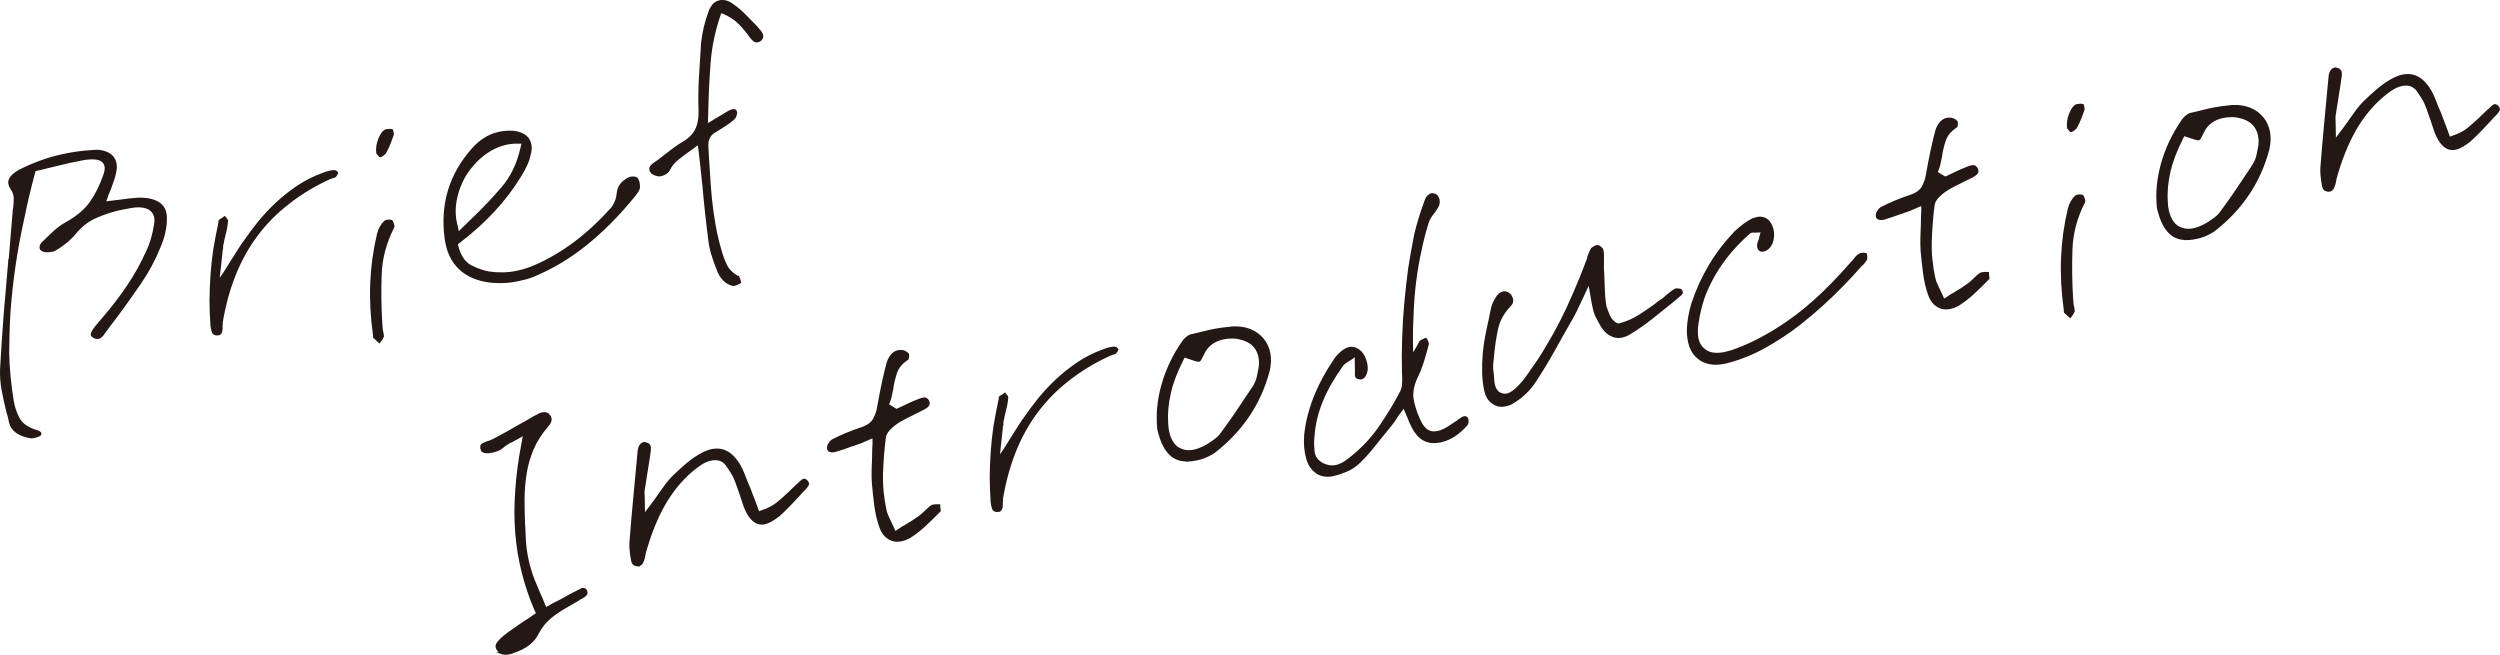 <?xml version="1.0" encoding="UTF-8"?>
<svg xmlns="http://www.w3.org/2000/svg" width="951.55" height="249.22" viewBox="0 0 951.55 249.22">
  <defs>
    <style>
      .d {
        fill: #231815;
        stroke: #231815;
        stroke-miterlimit: 10;
        stroke-width: .78px;
      }
    </style>
  </defs>
  <g id="a" data-name="レイヤー 1"/>
  <g id="b" data-name="レイヤー 2">
    <g id="c" data-name="デザイン">
      <g>
        <g>
          <path class="d" d="M12.3,166.44c-.32,.03-.56,.02-.74-.02-2.11-.35-3.84-1-5.19-1.96-1.35-.96-2.19-2.18-2.52-3.65l-.41-1.86c-.14-.62-.31-1.23-.53-1.83-.69-2.77-1.31-5.56-1.85-8.37-.54-2.81-.75-5.61-.64-8.4l.63-10.38c.21-3.46,.46-6.93,.74-10.41,.29-3.48,.58-6.92,.89-10.32,.29-3.48,.58-6.92,.88-10.32l.12-.03c.23-2.98,.48-5.98,.75-9.01,.26-3.03,.51-6.03,.75-9.01,0-.33,.03-.62,.05-.86,.03-.25,.08-.55,.17-.89,.15-1.17,.22-2.41,.21-3.71,0-1.3-.47-2.58-1.4-3.84-.76-1.21-.89-2.34-.39-3.39,.5-1.05,1.65-2.09,3.45-3.14,2.48-1.28,5.11-2.43,7.89-3.46s5.65-1.86,8.59-2.51c1.86-.41,3.76-.75,5.69-1.02,1.93-.27,3.9-.46,5.91-.58,1.43-.15,2.73-.08,3.89,.24,1.17,.31,2.15,.78,2.94,1.42,.79,.64,1.35,1.49,1.66,2.56,.32,1.07,.33,2.24,.05,3.53-.16,1.09-.45,2.19-.85,3.3s-.81,2.23-1.2,3.38c-.21,.53-.43,1.07-.68,1.61-.25,.54-.43,1.07-.56,1.59l-.78,2,2.61-.33c.64-.06,1.23-.13,1.78-.21,.55-.08,1.11-.14,1.67-.19,1.18-.18,2.33-.33,3.44-.46,1.11-.12,2.19-.22,3.23-.29,3.32-.08,5.9,.46,7.74,1.64,1.85,1.18,2.79,2.98,2.84,5.41,.05,1.7-.12,3.5-.51,5.42-.39,1.92-1.01,3.86-1.88,5.84-1.88,4.73-4.34,9.32-7.38,13.77-3.04,4.45-6.16,8.82-9.35,13.11-.76,.98-1.55,2.01-2.37,3.09-.82,1.08-1.6,2.14-2.34,3.2-.18,.28-.42,.58-.72,.89-.3,.31-.68,.52-1.14,.62-.16,.03-.36,.04-.61,.01-.25-.03-.51-.09-.77-.19-.27-.1-.58-.32-.94-.65s-.2-1.01,.46-2.05c.3-.47,.63-.93,.98-1.38,.35-.44,.76-.88,1.23-1.31l-.03-.12c.14-.11,.25-.24,.34-.38,.09-.14,.2-.27,.34-.38,4.08-4.72,7.52-9.19,10.33-13.39,2.81-4.2,5.14-8.37,6.98-12.52,.9-1.82,1.61-3.67,2.13-5.53,.52-1.86,.91-3.68,1.17-5.44,.21-1.27,.15-2.37-.18-3.31-.33-.94-.93-1.72-1.8-2.35-.85-.54-1.88-.88-3.09-1.02-1.21-.14-2.64-.07-4.28,.22-.78,.17-1.51,.31-2.22,.43-.71,.12-1.41,.25-2.11,.41-2.64,.58-5.5,1.52-8.58,2.82-3.09,1.29-5.79,3.33-8.1,6.12-.96,1.19-2.11,2.34-3.44,3.45-1.34,1.11-2.8,2.12-4.39,3.05-.08,.02-.17,.06-.28,.12-.11,.06-.32,.13-.63,.2-.54,.12-1.14,.19-1.78,.21-.65,.02-1.19-.04-1.63-.19-.27-.1-.5-.24-.7-.39-.2-.16-.32-.35-.37-.59-.07-.31-.04-.64,.08-1,.12-.35,.36-.69,.69-1.01,1.46-1.46,2.96-2.89,4.48-4.28,1.52-1.39,3.19-2.58,5.01-3.55,3.97-2.26,6.95-4.85,8.95-7.78,2-2.92,3.64-6.23,4.93-9.94,.52-1.33,.72-2.46,.6-3.36s-.48-1.62-1.08-2.14c-.7-.58-1.59-.93-2.67-1.05-1.08-.13-2.42-.09-4,.09-.93,.21-1.88,.4-2.86,.57-.98,.18-2.01,.38-3.09,.62-1.16,.26-2.32,.53-3.48,.83-1.15,.3-2.31,.57-3.47,.83-.85,.19-1.7,.4-2.54,.62-.84,.23-1.69,.44-2.54,.62l-1.28,.28-.26,1.03c-1.65,6.14-3.07,12.19-4.27,18.14-1.3,5.9-2.35,11.68-3.17,17.35-.82,5.67-1.43,11.23-1.85,16.69-.34,5.44-.52,10.85-.55,16.22,.07,3.24,.26,6.41,.58,9.51,.32,3.1,.7,6.02,1.15,8.77,.38,2.44,1.15,4.73,2.31,6.87,1.17,2.14,3.49,3.72,6.96,4.74,.44,.15,.76,.3,.96,.46,.2,.16,.31,.32,.35,.47l-.03,.13c-.02,.09-.13,.23-.33,.44-.16,.03-.38,.12-.67,.27-.29,.15-.67,.27-1.14,.37-.31,.07-.62,.12-.94,.15Z"/>
          <path class="d" d="M82.89,127.27c-.13-.01-.26,0-.42,.03-.41,0-.78-.13-1.13-.42-.35-.29-.63-1.3-.86-3.04-.21-3.13-.32-6.23-.36-9.31,.03-3.18,.15-6.38,.37-9.6,.22-3.22,.57-6.51,1.05-9.87,.57-3.3,1.21-6.65,1.92-10.06,.06-.09,.1-.2,.11-.33,.01-.12,0-.26-.03-.42l.04-.07s.04-.11,.02-.19c.28-.22,.59-.44,.96-.64,.36-.2,.68-.41,.96-.64l.5,.62c.22,.27,.35,.49,.39,.65-.06,.83-.17,1.71-.33,2.64-.16,.93-.38,1.87-.65,2.83-.07,.42-.17,.87-.31,1.35-.14,.48-.23,.97-.28,1.47-.15,.44-.24,.85-.28,1.22-.04,.37-.05,.76-.05,1.17l-.12,.03c.03,.16-.13,1.88-.5,5.17l-.55,4.94-.21,2.36,1.38-2.01c.26-.3,.82-1.16,1.69-2.57,.87-1.41,1.81-2.92,2.84-4.53l2.44-3.83c.72-1.14,1.19-1.81,1.38-2.01,1.72-2.5,3.6-5.03,5.64-7.59,2.11-2.58,4.4-5.02,6.86-7.31,2.46-2.29,5.14-4.41,8.04-6.36,2.9-1.94,6.09-3.54,9.55-4.8,.45-.18,.9-.34,1.36-.48,.46-.14,.92-.26,1.38-.37,.31-.07,.62-.12,.94-.15,.32-.03,.6-.03,.85,0,.08-.02,.21,.05,.41,.21,.2,.16,.35,.31,.46,.45-.04,.17-.14,.38-.29,.61-.15,.24-.33,.46-.52,.66-.06,.1-.19,.16-.38,.21l-.52,.12c-.21,.13-.46,.22-.73,.28-.27,.06-.51,.15-.73,.28-5.75,2.66-10.91,5.79-15.48,9.41-4.58,3.54-8.58,7.59-12,12.17-3.42,4.58-6.22,9.63-8.41,15.16-2.19,5.53-3.83,11.54-4.91,18.04,.03,.16,.05,.31,.04,.48,0,.16-.04,.29-.1,.39l.03,.12c.03,1.62-.09,2.6-.38,2.95-.29,.35-.51,.54-.67,.57-.15,.03-.29,.05-.42,.03Z"/>
          <path class="d" d="M143.41,129.23c-.35-.29-.67-.56-.97-.82l-.04-.17-.04-.17c-.02-.08-.02-.16,0-.25,.02-.09,.02-.17,0-.24-.97-6.94-1.32-13.57-1.05-19.89,.27-6.32,1.12-12.48,2.55-18.49,.2-.94,.55-1.85,1.04-2.73,.5-.88,1.05-1.59,1.66-2.14l.16-.1c.11-.06,.24-.11,.39-.15,.46-.1,.88-.14,1.26-.1,.38,.04,.61,.09,.7,.15,.11,.14,.27,.49,.48,1.05,.21,.56,.26,.98,.15,1.25-3.01,5.87-4.62,11.92-4.82,18.14-.21,6.23-.13,12.35,.23,18.37l.15,1.8c0,.33,.02,.65,.09,.96l.21,.93c.05,.23,.09,.51,.12,.83,.03,.32,.05,.52,.07,.59-.16,.36-.35,.71-.56,1.04-.21,.33-.48,.69-.79,1.09-.32-.34-.65-.65-1-.94Zm.97-69.98c-.16-.17-.36-.43-.6-.78-.08,.02-.12,0-.13-.03l-.04-.17c-.22-1.74,.03-3.52,.76-5.35,.73-1.83,1.55-2.92,2.44-3.29l.12-.03,.23-.05c.31-.07,.67-.11,1.07-.12,.4,0,.74,.04,1.01,.14l.17,.76c.08,.35,.1,.65,.08,.9-.44,1.32-.9,2.56-1.37,3.72-.48,1.16-1.01,2.25-1.59,3.28-.2,.21-.49,.45-.87,.74s-.69,.46-.92,.51c-.08,.02-.2-.06-.36-.23Z"/>
          <path class="d" d="M191.89,107.33c-1.89,.09-3.79,.03-5.71-.2-4.78-.65-8.57-2.35-11.38-5.1-2.81-2.75-4.53-6.5-5.17-11.23-.88-6.55-.45-12.69,1.29-18.4,1.74-5.71,4.8-11,9.17-15.87,1.37-1.52,2.88-2.79,4.52-3.81,1.64-1.02,3.4-1.73,5.26-2.14,.85-.19,1.72-.32,2.6-.39,.88-.07,1.77-.09,2.67-.04,1.33,.11,2.49,.4,3.49,.87,1,.47,1.79,1.09,2.36,1.85,.5,.78,.82,1.67,.95,2.66,.14,.99,.02,2.09-.36,3.31-.27,1.36-.72,2.72-1.35,4.08-.63,1.36-1.4,2.75-2.31,4.17-2.8,4.6-6.12,8.98-9.96,13.12-3.84,4.14-8.23,8.1-13.16,11.88l-.94,.7,.23,1.05c1,3.76,2.73,6.27,5.2,7.51s4.76,2.03,6.87,2.38c1.76,.26,3.56,.37,5.38,.33,1.82-.04,3.66-.26,5.52-.67,1.08-.24,2.22-.55,3.39-.93,1.18-.38,2.32-.82,3.43-1.31,5.18-2.29,10.17-5.22,14.94-8.8,4.78-3.58,9.45-7.91,14.02-12.98,.58-.7,1.08-1.56,1.5-2.59,.42-1.03,.68-2.08,.76-3.16,.13-1.25,.52-2.33,1.17-3.25,.65-.92,1.63-1.72,2.94-2.42,.08-.02,.17-.06,.28-.12,.11-.06,.24-.11,.39-.15,.54-.12,1.04-.15,1.51-.09,.46,.06,.75,.16,.86,.3,.28,.18,.52,.6,.7,1.25,.18,.65,.27,1.3,.25,1.96,.05,.23-.03,.6-.25,1.09-.22,.49-.67,1.19-1.37,2.07-3.13,3.86-6.25,7.36-9.38,10.49-3.13,3.13-6.28,5.97-9.46,8.5-3.18,2.53-6.42,4.78-9.73,6.73-3.31,1.95-6.68,3.63-10.1,5.04-.9,.36-1.79,.66-2.67,.9-.88,.24-1.79,.46-2.72,.66-1.86,.41-3.74,.67-5.63,.76Zm-7.82-48.52c-2.67,2.06-4.98,4.6-6.91,7.63-1.84,3.09-3.07,6.33-3.7,9.72-.63,3.39-.52,6.62,.32,9.69l.64,2.91,2.2-2.19c.6-.62,1.25-1.25,1.96-1.9,.71-.65,1.36-1.28,1.96-1.9,3.76-3.6,7.34-7.4,10.77-11.41,3.42-4.01,5.81-9.01,7.17-15l.52-2.07h-2.2c-.65-.02-1.34,.01-2.05,.09-.72,.08-1.38,.18-2,.32-3.1,.69-5.99,2.06-8.66,4.11Z"/>
          <path class="d" d="M279.13,108.43c-.12-.01-.23-.01-.3,0-1.3-.36-2.42-1.03-3.37-2-.95-.97-1.72-2.28-2.33-3.93-.74-1.87-1.38-3.68-1.93-5.43-.55-1.75-.94-3.49-1.16-5.23-.46-3.56-.89-7.14-1.28-10.75-.39-3.61-.74-7.21-1.05-10.81l-.03-.12c-.15-1.43-.3-2.84-.45-4.23-.15-1.39-.3-2.8-.45-4.23-.04-.56-.1-1.11-.19-1.67-.08-.55-.15-1.15-.21-1.78l-.45-3.68-.94,.7c-.55,.45-1.09,.85-1.62,1.21-.53,.36-1.04,.72-1.53,1.07-1.47,1.06-2.87,2.12-4.17,3.18-1.31,1.06-2.38,2.46-3.22,4.19-.18,.28-.52,.6-1.01,.96-.49,.35-1.08,.61-1.78,.76l-.23,.05-.23,.05c-.56,.04-1.2-.08-1.91-.37-.71-.29-1.2-.65-1.46-1.08-.24-.35-.34-.78-.28-1.28,.05-.5,.57-1.1,1.55-1.81,.64-.39,1.26-.81,1.85-1.27,.59-.46,1.16-.91,1.71-1.35,1.18-.91,2.38-1.83,3.6-2.75,1.22-.92,2.47-1.77,3.77-2.54,2.31-1.33,3.94-2.95,4.9-4.87,.96-1.92,1.41-4.3,1.35-7.13-.17-4.43-.11-8.86,.17-13.27,.28-4.41,.55-8.64,.79-12.68,.18-1.75,.49-3.58,.92-5.51,.43-1.92,1-3.86,1.7-5.8,.28-.96,.74-1.89,1.39-2.81,.65-.92,1.56-1.5,2.72-1.76,.7-.15,1.48-.12,2.34,.09,.86,.22,1.74,.67,2.62,1.37,1.63,1.1,3.15,2.39,4.58,3.87,1.42,1.47,2.87,2.94,4.33,4.41l1.01,1.24c.51,.46,.85,.91,1.03,1.36,.18,.45,.27,.83,.26,1.16-.04,.17-.12,.39-.22,.66-.1,.27-.37,.53-.8,.79-.14,.11-.28,.19-.44,.22l-.35,.08c-.46,.1-.89,.01-1.28-.27-.39-.28-.87-.8-1.45-1.57-1.19-1.69-2.57-3.35-4.16-4.99-1.58-1.64-3.72-3.02-6.4-4.13l-.66-.22-.34,.68c-2.13,6.16-3.44,12.29-3.92,18.37s-.79,12.31-.92,18.68l-.05,1.96-.05,1.96-.07,1.36c.78-.5,2.24-1.37,4.36-2.61,2.12-1.24,3.47-2.05,4.04-2.42,.29-.15,.55-.26,.78-.35,.22-.09,.45-.16,.68-.21,.39-.09,.68-.07,.87,.05,.19,.12,.31,.3,.36,.53,.15,.29,.1,.75-.12,1.37s-.48,1.04-.76,1.27c-1.08,.97-2.24,1.84-3.45,2.59l-3.64,2.27c-1.02,.55-1.77,1.29-2.25,2.21-.49,.92-.71,2.03-.67,3.32,.16,3.3,.36,6.59,.6,9.87,.16,3.3,.41,6.62,.74,9.96,.33,3.34,.79,6.7,1.38,10.06,.57,3.29,1.33,6.58,2.3,9.86,.52,2,1.23,3.9,2.11,5.69,.89,1.8,2.39,3.27,4.52,4.43l.12-.03,.03,.12c.13,.22,.25,.47,.35,.78,.11,.3,.19,.57,.24,.8l.08,.35-.32,.19-.88,.44c-.29,.15-.56,.24-.79,.3-.23,.05-.41,.07-.54,.06Z"/>
        </g>
        <g>
          <path class="d" d="M191.28,248.68c-.7-.21-1.29-.67-1.77-1.38-.69-.9-.66-1.8,.07-2.7,.74-.89,1.45-1.62,2.14-2.18,1.24-1.01,2.53-1.96,3.88-2.87,1.34-.91,2.68-1.83,4.02-2.78,.65-.39,1.29-.79,1.92-1.22,.64-.43,1.27-.87,1.9-1.34l1.06-.72-.63-1.2c-2.01-4.68-3.64-9.44-4.87-14.29-1.24-4.85-2.07-9.89-2.5-15.12-.43-5.23-.42-10.7,.02-16.41,.37-5.69,1.16-11.64,2.39-17.85l.61-3.31-2.93,1.63c-.29,.15-.55,.28-.76,.41l-.65,.39c-.45,.18-.87,.38-1.27,.59-.4,.21-.78,.44-1.13,.68-.21,.13-.45,.28-.69,.46-.25,.18-.47,.37-.67,.57-.28,.22-.54,.42-.78,.6-.25,.18-.52,.34-.81,.48-.45,.18-.88,.34-1.3,.47-.42,.13-.82,.24-1.21,.33-1.16,.26-2.09,.3-2.78,.13-.69-.17-1.07-.45-1.16-.84-.29-.91-.28-1.52,.02-1.83,.3-.31,1.05-.68,2.25-1.11,.39-.09,.77-.21,1.14-.37,.37-.16,.7-.32,1-.46,1.6-.84,3.22-1.71,4.85-2.6,1.63-.89,3.2-1.79,4.71-2.69,.51-.27,1-.55,1.47-.81,.47-.27,.96-.54,1.47-.81,.72-.4,1.44-.83,2.16-1.27,.72-.44,1.44-.83,2.18-1.15,.28-.22,.58-.39,.92-.51,.34-.12,.67-.21,.97-.28,.47-.1,.87-.11,1.21-.02,.35,.09,.67,.26,.97,.52,.64,.67,.93,1.34,.87,2-.06,.66-.44,1.4-1.16,2.21-2.53,2.92-4.43,5.9-5.7,8.95-1.28,3.05-2.17,6.19-2.67,9.43-.5,3.24-.76,6.49-.77,9.74,0,3.33,.08,6.61,.22,9.83l.05,.23c0,.4,.02,.83,.04,1.27,.02,.44,.04,.91,.06,1.39,.05,2.43,.25,4.78,.59,7.06,.34,2.28,.83,4.49,1.47,6.63,.42,1.53,.94,3.06,1.57,4.59,.62,1.53,1.27,3.07,1.94,4.63,.31,.66,.62,1.35,.94,2.05,.32,.7,.59,1.39,.83,2.07l.73,1.67,1.53-.83c.57-.37,1.16-.71,1.79-1.01s1.19-.59,1.7-.86l.12-.03c1.37-.79,2.64-1.5,3.8-2.12,1.16-.62,2.33-1.23,3.5-1.81,.37-.16,.66-.31,.88-.44,.21-.13,.44-.22,.67-.27,.31-.07,.58-.05,.81,.07,.23,.11,.42,.31,.56,.61,.15,.29,.2,.63,.16,1-.04,.38-.6,.88-1.67,1.53l-.88,.44c-.29,.15-.54,.32-.74,.53-.72,.4-1.46,.83-2.22,1.28-.75,.45-1.49,.88-2.22,1.28-2.39,1.34-4.49,2.78-6.3,4.32-1.81,1.54-3.32,3.46-4.52,5.76-.78,1.64-1.95,3.05-3.51,4.25-1.56,1.2-3.56,2.19-5.99,2.97-.22,.13-.44,.22-.67,.27l-.7,.15c-1.01,.22-1.86,.23-2.56,.02Z"/>
          <path class="d" d="M243.01,215.14c-.09-.02-.21-.01-.36,.02-.4,0-.84-.12-1.3-.38-.46-.26-.78-1.15-.95-2.66l-.13-.58c-.11-.87-.2-1.74-.28-2.62-.07-.88-.08-1.73-.02-2.56,.5-6.54,1.04-12.67,1.59-18.4s1.07-11.21,1.54-16.44c.08-.75,.3-1.39,.67-1.92,.37-.53,.79-.85,1.25-.95,.15-.03,.3-.05,.42-.03,.12,.01,.23,.05,.33,.11,.59,.11,1.04,.38,1.34,.8,.3,.42,.34,1.27,.13,2.53-.08,.75-.18,1.48-.3,2.2-.12,.72-.24,1.41-.33,2.09-.28,1.69-.54,3.35-.79,4.99-.25,1.64-.51,3.3-.79,4.99-.07,.42-.1,.83-.09,1.24s.02,.85,.05,1.33c0,.33,0,.63,.02,.91s.03,.58,.02,.91l.09,5.35,3.21-4.25c.5-.68,.98-1.34,1.46-1.97,.47-.63,.92-1.28,1.34-1.94,.86-1.25,1.7-2.41,2.52-3.49,.82-1.08,1.69-2.08,2.62-3.02,1.6-1.57,3.35-3.16,5.23-4.76,1.88-1.6,3.88-2.95,5.99-4.07,.58-.29,1.16-.54,1.72-.75,.56-.21,1.08-.36,1.54-.46,2.17-.48,4.13-.24,5.89,.71,1.76,.95,3.34,2.61,4.76,4.98,.53,.94,1.02,1.95,1.46,3.03,.44,1.08,.86,2.15,1.26,3.2,.16,.37,.33,.76,.5,1.17,.17,.41,.34,.8,.5,1.17,.36,.9,.7,1.78,1.01,2.64,.31,.87,.65,1.75,1.01,2.64,.16,.37,.31,.76,.45,1.18,.13,.42,.29,.85,.47,1.3l.62,1.69,1.69-.62c2.2-.73,4.07-1.74,5.62-3.01,1.55-1.28,2.99-2.55,4.34-3.83,.4-.41,.8-.81,1.2-1.18,.4-.37,.77-.72,1.11-1.04l.6-.62c.2-.21,.4-.37,.62-.5,.4-.41,.78-.78,1.16-1.11,.37-.33,.68-.52,.91-.57,.16-.03,.32-.01,.5,.07,.18,.08,.37,.22,.58,.42,.41,.4,.58,.81,.52,1.23-.07,.42-.67,1.21-1.8,2.35-.14,.11-.27,.24-.4,.39-.13,.15-.26,.28-.4,.39l-.18,.28c-1.31,1.43-2.66,2.87-4.04,4.31-1.39,1.45-2.79,2.81-4.21,4.1-1.04,.8-2.01,1.46-2.91,1.99-.9,.53-1.74,.87-2.51,1.04-1.55,.34-2.97-.01-4.26-1.07-1.29-1.06-2.41-2.82-3.37-5.29l-.75-2.27c-.25-.76-.49-1.48-.72-2.16-.41-1.13-.8-2.24-1.17-3.34-.37-1.1-.79-2.2-1.28-3.31-.49-1.11-1.45-2.67-2.87-4.67-1.42-2-3.52-2.7-6.31-2.08-.85,.19-1.77,.55-2.75,1.1-.98,.54-2.02,1.26-3.12,2.15-4.15,3.28-7.72,7.34-10.72,12.19-2.99,4.85-5.52,10.68-7.59,17.48-.15,.44-.29,.92-.42,1.43-.13,.52-.27,.99-.41,1.43,0,.33-.06,.64-.16,.95-.09,.31-.16,.58-.18,.83-.32,1.13-.65,1.83-1,2.11-.35,.28-.59,.44-.75,.47-.08,.02-.16,.02-.25,0Z"/>
          <path class="d" d="M338.25,204.84c-1.46-.9-2.54-2.37-3.23-4.41-.89-2.57-1.52-5.31-1.89-8.24-.36-2.93-.66-5.63-.88-8.1-.11-1.6-.15-3.24-.11-4.91,.04-1.67,.1-3.42,.18-5.22-.02-.81,0-1.67,.04-2.57l.13-2.71-.05-2.43-2.22,.98c-.29,.15-.59,.27-.89,.38-.3,.11-.56,.23-.78,.35-.53,.2-.97,.38-1.34,.54-.37,.16-.75,.29-1.14,.37-.29,.15-.59,.27-.89,.38-.3,.11-.61,.2-.92,.26l-.12,.03c-1.05,.4-2.11,.77-3.16,1.13-1.06,.36-2.12,.69-3.19,1.01h-.06l-.06,.03c-.39,.09-.77,.11-1.14,.07-.37-.04-.66-.12-.85-.24s-.33-.27-.41-.46c-.08-.19-.11-.4-.08-.65-.09-.39,.07-.89,.46-1.5,.39-.61,.76-1.04,1.12-1.28,1.6-.84,3.33-1.65,5.19-2.43,1.86-.78,3.85-1.52,5.97-2.24,2.35-.76,3.94-1.93,4.78-3.5,.83-1.57,1.36-3.15,1.57-4.74,.54-3.05,1.1-5.94,1.68-8.67,.57-2.73,1.19-5.35,1.86-7.85,.38-1.22,.91-2.23,1.58-3.03,.68-.8,1.48-1.3,2.41-1.51,.31-.07,.61-.09,.9-.08,.29,.02,.6,.03,.92,.04,.35,.09,.7,.23,1.07,.43,.37,.2,.62,.41,.75,.63l.14,.09,.03,.12c.03,.16,.04,.38,.03,.67-.02,.29-.05,.52-.09,.69l-.06,.26-.21,.17c-2.2,1.46-3.63,3.24-4.3,5.34-.67,2.1-1.13,4.07-1.37,5.91-.21,.86-.39,1.71-.53,2.56-.14,.84-.37,1.63-.7,2.35l-.46,1.2,3.24,1.97,.79-.3c.37-.16,.76-.35,1.16-.56s.83-.41,1.27-.59c.88-.44,1.78-.86,2.71-1.27,.93-.41,1.87-.8,2.85-1.18,.23-.05,.44-.12,.63-.2,.18-.08,.36-.14,.51-.17,.7-.15,1.19-.12,1.49,.1,.29,.22,.51,.48,.66,.77,.27,.51,.32,.99,.13,1.43s-.79,.95-1.8,1.5l-1.76,.88-1.76,.88-3.51,1.75c-1.17,.58-2.29,1.24-3.35,1.96-.92,.61-1.84,1.4-2.77,2.38-.92,.98-1.46,2.01-1.63,3.11-.54,4.18-.89,8.65-1.06,13.41-.17,4.75,.29,9.57,1.37,14.45,.17,.78,.41,1.47,.71,2.1,.3,.62,.62,1.31,.94,2.05,.16,.37,.35,.76,.56,1.16,.21,.4,.41,.82,.59,1.27l.74,1.67,1.5-.94c.49-.35,.93-.65,1.32-.9,.39-.25,.81-.46,1.26-.64l.09-.14c.94-.53,1.8-1.05,2.58-1.55,.78-.5,1.56-1.04,2.33-1.61,.43-.26,.83-.57,1.2-.94,.37-.37,.76-.72,1.17-1.05,.47-.43,.93-.86,1.36-1.28,.44-.42,.87-.76,1.3-1.02l.23-.05,.35-.08c.23-.05,.47-.08,.71-.1,.24-.01,.52-.01,.85,0h.61v.48c.06,.31,.1,.59,.11,.83,.01,.24,.04,.44,.07,.59l-.06,.26-.5,.48c-1.72,1.76-3.48,3.47-5.27,5.13-1.79,1.66-3.68,3.11-5.68,4.37-.51,.27-1.01,.51-1.49,.7-.49,.19-.96,.33-1.43,.44-1.86,.41-3.52,.17-4.98-.73Z"/>
          <path class="d" d="M379.85,194.47c-.12-.01-.26,0-.42,.03-.4,0-.78-.13-1.13-.42-.35-.29-.63-1.3-.86-3.04-.2-3.13-.32-6.23-.35-9.31,.03-3.18,.15-6.38,.37-9.6,.22-3.22,.57-6.51,1.05-9.87,.57-3.3,1.21-6.65,1.92-10.06,.06-.09,.1-.2,.11-.33,.01-.12,0-.26-.03-.42l.04-.07s.04-.11,.02-.19c.28-.22,.59-.44,.96-.64,.36-.2,.68-.41,.96-.64l.5,.62c.22,.27,.35,.49,.39,.65-.06,.83-.17,1.71-.33,2.63-.16,.93-.38,1.87-.65,2.83-.07,.42-.17,.87-.31,1.35-.14,.48-.23,.97-.28,1.47-.15,.44-.24,.85-.28,1.22-.04,.37-.05,.76-.05,1.17l-.12,.03c.03,.16-.13,1.88-.5,5.17l-.55,4.94-.21,2.36,1.38-2.01c.26-.3,.82-1.16,1.69-2.57,.87-1.41,1.81-2.92,2.84-4.53l2.44-3.83c.72-1.14,1.18-1.81,1.38-2.01,1.72-2.5,3.6-5.03,5.64-7.59,2.11-2.58,4.4-5.02,6.86-7.31,2.46-2.29,5.14-4.41,8.04-6.36,2.9-1.94,6.09-3.54,9.55-4.8,.45-.18,.9-.34,1.36-.48,.46-.14,.92-.26,1.38-.37,.31-.07,.62-.12,.94-.15,.32-.03,.6-.03,.85,0,.08-.02,.21,.05,.41,.21,.2,.16,.35,.31,.46,.45-.04,.17-.14,.38-.29,.61-.15,.24-.32,.46-.52,.66-.06,.1-.19,.16-.38,.21l-.52,.12c-.21,.13-.46,.22-.73,.28-.27,.06-.51,.15-.73,.28-5.75,2.66-10.91,5.79-15.48,9.41-4.58,3.54-8.58,7.59-12,12.17-3.42,4.58-6.22,9.63-8.41,15.16-2.19,5.53-3.83,11.54-4.91,18.04,.03,.16,.05,.31,.04,.48,0,.16-.04,.29-.1,.39l.03,.12c.03,1.62-.09,2.6-.38,2.95-.29,.35-.51,.54-.67,.57-.15,.03-.29,.04-.42,.03Z"/>
          <path class="d" d="M450.52,175.21c-1.46-.16-2.76-.61-3.89-1.33-1.34-.92-2.49-2.25-3.45-3.99-.95-1.74-1.72-3.93-2.31-6.56-.56-5.49-.04-11.09,1.58-16.82,1.62-5.72,4.18-11.13,7.69-16.22,.42-.66,.94-1.25,1.56-1.75,.62-.5,1.16-.81,1.63-.91l1.16-.26c.93-.21,1.86-.43,2.78-.68,.92-.24,1.85-.47,2.78-.68,1.78-.39,3.4-.69,4.86-.89s2.83-.36,4.1-.48c2.49-.14,4.73,.17,6.73,.95,2,.78,3.67,1.99,5.01,3.65,1.23,1.52,2.03,3.29,2.4,5.32,.37,2.03,.28,4.21-.26,6.52-1.63,6.22-4.17,11.9-7.63,17.06-3.45,5.16-7.81,9.78-13.08,13.88-.71,.48-1.52,.95-2.44,1.39s-1.95,.84-3.09,1.17l-.7,.15-.7,.15c-1.71,.38-3.29,.48-4.75,.32Zm-5.31-25.35c-.91,3.98-1.22,7.89-.94,11.73,.14,2.08,.53,3.87,1.18,5.35,.65,1.48,1.52,2.63,2.59,3.45,.95,.6,1.95,1.01,3.01,1.22,1.06,.21,2.25,.17,3.57-.12,.78-.17,1.57-.43,2.39-.77,.82-.34,1.7-.78,2.64-1.32,1-.63,1.97-1.29,2.91-1.99,.94-.7,1.73-1.48,2.34-2.35,2.38-3.21,4.58-6.32,6.59-9.33,2.02-3.01,3.97-5.94,5.86-8.8,.71-1.21,1.2-2.48,1.47-3.8,.28-1.32,.51-2.49,.69-3.51,.29-2.75-.19-5.06-1.42-6.94-1.23-1.88-3.17-3.14-5.83-3.77-1.13-.32-2.28-.47-3.46-.45-1.18,.02-2.31,.14-3.39,.38-1.63,.36-3.07,1.01-4.33,1.93-1.26,.93-2.19,2.03-2.81,3.31-.41,.74-.78,1.45-1.11,2.14-.34,.68-.58,1.04-.74,1.08-.23,.05-.74-.04-1.53-.27-.78-.23-1.66-.53-2.63-.88l-1.58-.5-.67,1.37c-2.32,4.58-3.93,8.86-4.84,12.84Z"/>
          <path class="d" d="M501.3,179.88c-1.79-1.11-3.04-2.88-3.74-5.33-.39-1.38-.65-2.82-.78-4.34s-.13-3.06,0-4.64c.49-4.74,1.68-9.5,3.55-14.26,1.87-4.76,4.55-9.73,8.04-14.89,.12-.19,.28-.39,.48-.59l.59-.62c.66-.71,1.34-1.31,2.04-1.79,.71-.48,1.37-.79,1.99-.93,.62-.14,1.21-.15,1.76-.02,.56,.12,1.12,.36,1.68,.72,1.23,.78,2.15,2.1,2.77,3.96,.61,1.86,.7,3.44,.26,4.76-.31,.8-.62,1.34-.92,1.61-.31,.27-.57,.43-.81,.48-.16,.03-.31,.05-.48,.04-.16,0-.33-.03-.5-.07-.33,0-.62-.15-.88-.41-.26-.27-.34-.9-.24-1.9,0-.4-.01-.79-.01-1.16,0-.37-.01-.79-.04-1.27,.03-.25,.03-.51,0-.79-.02-.28-.03-.58-.02-.91l-.02-2.31-1.89,1.39-.65,.39-.65,.39c-.35,.24-.69,.48-1,.71-.31,.23-.6,.5-.86,.8-3.42,4.74-6.03,9.3-7.82,13.69-1.79,4.38-2.86,8.76-3.19,13.15l-.04,.37c-.18,1.75-.17,3.66,.05,5.72,.21,2.07,1.38,3.68,3.51,4.83,.82,.39,1.65,.65,2.49,.79,.84,.14,1.69,.11,2.54-.08,1.16-.26,2.26-.72,3.29-1.4,1.03-.68,1.99-1.4,2.88-2.16,4.27-3.47,7.9-7.4,10.86-11.8,2.97-4.4,5.54-8.67,7.71-12.81,.45-.91,.71-1.93,.79-3.04,.08-1.12,.08-2.19,.02-3.24-.03-.15-.05-.29-.03-.42,.01-.13,0-.27-.03-.42-.11-4.53-.08-9.01,.07-13.43,.14-4.5,.42-8.96,.82-13.35,.41-4.4,.9-8.78,1.48-13.13,.67-4.3,1.43-8.57,2.28-12.82,.46-1.97,1-4,1.64-6.09,.63-2.09,1.41-4.38,2.32-6.86,.25-.71,.57-1.27,.97-1.68,.4-.41,.83-.67,1.29-.77,.23-.05,.48-.04,.74,.02,.26,.07,.52,.15,.79,.25,.28,.18,.52,.43,.72,.76,.19,.32,.33,.68,.42,1.07,.12,.54,.11,1.12-.05,1.72-.15,.6-.46,1.16-.91,1.67-.1,.27-.23,.5-.39,.7s-.3,.39-.42,.58c-.52,.6-.99,1.24-1.41,1.9s-.75,1.39-.98,2.17c-1.09,3.5-2.01,7.07-2.75,10.73-.81,3.68-1.46,7.44-1.95,11.29-.49,3.85-.82,7.78-.98,11.8-.24,4.04-.34,8.21-.28,12.5l.11,4.37,2.21-3.78c.06-.1,.12-.21,.17-.34,.05-.13,.14-.29,.26-.48,.06-.09,.13-.23,.21-.41,.08-.18,.15-.32,.21-.41,.28-.22,.6-.42,.97-.58l1.11-.49,.07,.04s.08,.08,.1,.16c.15,.29,.3,.62,.46,.99,.16,.37,.22,.64,.18,.81-.62,2.33-1.27,4.57-1.93,6.71-.67,2.14-1.48,4.17-2.43,6.09-1.49,3.18-1.92,6.18-1.3,9.01s1.59,5.52,2.89,8.08c.83,1.52,1.77,2.58,2.83,3.15,1.06,.58,2.29,.71,3.69,.4,.39-.09,.75-.19,1.09-.3,.34-.12,.7-.26,1.07-.42,.96-.46,1.86-.98,2.7-1.57,.84-.59,1.7-1.15,2.56-1.66,.2-.21,.42-.4,.67-.57,.25-.18,.51-.34,.81-.48,.2-.21,.39-.35,.58-.43,.18-.08,.39-.15,.63-.2,.23-.05,.44-.04,.62,.05,.18,.08,.34,.27,.49,.56,.13,.22,.17,.59,.13,1.13-.04,.54-.16,.91-.36,1.12-1.57,1.73-3.15,3.12-4.75,4.16-1.6,1.04-3.29,1.76-5.07,2.16-.23,.05-.49,.09-.77,.11-.28,.02-.58,.07-.89,.14-1.91,.18-3.59-.16-5.04-1.02s-2.73-2.3-3.83-4.34l-.88-1.76c-.29-.59-.56-1.26-.81-2.02-.15-.29-.3-.64-.48-1.05-.17-.41-.35-.84-.53-1.29l-.93-1.99-1.18,1.85c-.26,.3-.51,.62-.76,.96-.25,.34-.47,.65-.65,.94-.42,.66-.8,1.24-1.14,1.72-.34,.48-.7,.97-1.08,1.46-.58,.7-1.12,1.37-1.63,2.01-.51,.64-1.02,1.26-1.54,1.87-1.46,1.87-2.92,3.7-4.4,5.49-1.47,1.79-3.05,3.48-4.73,5.07-1.48,1.39-3.14,2.44-4.97,3.17-1.83,.73-3.33,1.22-4.49,1.48h-.06l-.17,.05c-2.33,.52-4.38,.22-6.17-.89Z"/>
          <path class="d" d="M570.67,154.39c-.8-.11-1.53-.41-2.21-.91-.83-.47-1.51-1.13-2.03-1.99-.52-.86-.9-1.87-1.16-3.04-.43-1.94-.67-4.06-.74-6.36-.06-2.3,0-4.82,.22-7.55,.22-2.32,.55-4.66,1.01-6.99,.46-2.34,.96-4.67,1.5-6.98,.05-.5,.14-1.01,.27-1.52,.13-.52,.25-1.07,.36-1.67s.32-1.23,.62-1.9c.3-.68,.66-1.34,1.08-2.01,.34-.65,.74-1.14,1.2-1.49,.45-.34,.91-.57,1.38-.67,.31-.07,.62-.07,.91-.02,.3,.06,.59,.17,.87,.36,.46,.22,.82,.57,1.08,1.04,.27,.47,.45,.94,.55,1.4,0,.4-.03,.76-.13,1.06-.09,.31-.27,.61-.53,.91-2.65,2.7-4.34,5.66-5.05,8.86-.71,3.21-1.21,6.39-1.49,9.54-.03,.58-.09,1.14-.17,1.69-.08,.55-.14,1.11-.18,1.69-.15,1.17-.14,2.31,.02,3.41,.16,1.1,.27,2.3,.31,3.59,.27,3.44,1.71,5.23,4.3,5.39,2.6,.16,6-2.91,10.22-9.21l.27-.43c2-2.72,3.88-5.62,5.64-8.69,1.85-3.01,3.64-6.21,5.37-9.61,1.73-3.39,3.4-6.97,5-10.74,1.68-3.79,3.31-7.81,4.89-12.06l.31-.8c.1-.27,.16-.56,.17-.89,.27-.63,.5-1.21,.71-1.74,.21-.53,.43-.99,.67-1.37,.21-.13,.48-.31,.79-.54,.31-.23,.67-.39,1.05-.48,.16-.03,.28-.04,.36-.02l.13,.03c.25,.03,.58,.22,.98,.58,.4,.36,.64,.69,.71,1,.14,.62,.2,1.28,.19,1.97,0,.69-.01,1.41-.01,2.14,.03,.48,.03,.95,0,1.4-.02,.45-.03,.88-.02,1.28l.08,1.45,.08,1.45c.07,1.77,.13,3.53,.19,5.26,.06,1.73,.2,3.47,.42,5.21,.11,.87,.31,1.68,.6,2.43,.29,.75,.6,1.53,.95,2.35,.31,.66,.71,1.27,1.19,1.81,.49,.54,1.05,.99,1.7,1.33,.17,.04,.36,.08,.58,.12,.21,.03,.43,.03,.66-.03,2.76-.77,5.2-1.84,7.34-3.21,2.14-1.37,4.19-2.76,6.15-4.17,.33-.32,.7-.62,1.08-.91,.38-.29,.79-.56,1.22-.82,.43-.26,.81-.55,1.15-.86,.33-.32,.71-.65,1.12-.98,.55-.45,1.09-.87,1.61-1.27,.52-.4,1.04-.74,1.54-1.01h.06l.06-.03c.23-.05,.45-.06,.67-.03,.21,.03,.44,.07,.69,.09,.33,0,.56,.14,.7,.39,.14,.25,.19,.51,.17,.76l.03,.12-.18,.28-.18,.28c-.49,.35-.94,.72-1.34,1.09-.41,.37-.81,.73-1.23,1.06-2.76,2.24-5.55,4.48-8.39,6.74-2.83,2.25-5.76,4.28-8.78,6.09-.43,.26-.87,.48-1.32,.66-.45,.18-.87,.31-1.25,.4-1.63,.36-3.19,.1-4.69-.79-1.5-.89-2.76-2.36-3.78-4.41-.39-.65-.76-1.34-1.13-2.07-.37-.73-.68-1.52-.95-2.35-.44-1.61-.88-3.87-1.32-6.78-.44-2.91-.74-4.19-.91-3.82l-2.73,5.85c-1.82,3.9-2.91,6.13-3.27,6.7-.71,1.21-1.42,2.47-2.15,3.77-.73,1.3-1.45,2.56-2.15,3.77-1.56,2.87-3.18,5.75-4.86,8.64-1.68,2.89-3.43,5.72-5.26,8.48-.96,1.51-2.15,2.96-3.55,4.32-1.41,1.37-2.93,2.56-4.58,3.58-.49,.35-.98,.62-1.47,.81-.49,.19-1,.34-1.54,.46-.85,.19-1.68,.23-2.47,.12Z"/>
          <path class="d" d="M650.83,138.23c-1.74-.31-3.21-.98-4.41-2.01-1.38-1.08-2.39-2.54-3.04-4.39s-.97-3.99-.94-6.44c.06-1.56,.24-3.16,.52-4.81,.29-1.65,.66-3.26,1.13-4.82,1.7-5.17,3.91-10.05,6.64-14.64,2.72-4.59,5.97-8.84,9.73-12.77,1.01-.96,2.09-1.86,3.24-2.73,1.15-.87,2.31-1.59,3.48-2.17,.31-.07,.58-.15,.8-.24,.22-.09,.49-.17,.8-.24,1.16-.26,2.23-.13,3.2,.39,.97,.52,1.71,1.41,2.24,2.68,.71,1.71,.85,3.47,.44,5.27-.41,1.8-1.28,3.05-2.59,3.74-.16,.03-.3,.09-.45,.16-.15,.07-.26,.12-.33,.14-.31,.07-.59,.09-.84,.06s-.48-.14-.68-.34c-.19-.12-.34-.33-.45-.63-.11-.3-.16-.66-.17-1.06,.03-.25,.08-.55,.17-.89,.09-.34,.21-.7,.38-1.06,.04-.17,.1-.37,.18-.59,.07-.22,.12-.45,.15-.7l.63-2.09-2.17,.11c-.15,.03-.28,.04-.36,.02-.09-.02-.21-.02-.36,.02-.17-.04-.34-.07-.5-.07-.16,0-.32,.01-.48,.04-.23,.05-.42,.11-.57,.19-.15,.07-.29,.17-.43,.28-2.72,2.39-5.18,4.89-7.37,7.49-2.25,2.69-4.2,5.46-5.84,8.31-1.65,2.84-3.03,5.77-4.15,8.79-1.03,3.07-1.79,6.25-2.28,9.53-.39,2.28-.42,4.28-.08,5.99,.34,1.71,1.06,3.06,2.17,4.03,.94,.93,2.12,1.52,3.56,1.77s3.09,.17,4.95-.24c.31-.07,.65-.17,1.03-.29,.38-.12,.8-.24,1.27-.34,2.88-.96,5.82-2.18,8.82-3.66,3.01-1.48,6.08-3.22,9.21-5.21,4.57-2.88,9.09-6.32,13.57-10.32,4.48-4,9.08-8.72,13.82-14.16,.21-.13,.38-.29,.5-.48,.12-.19,.28-.39,.48-.59,.38-.49,.76-.96,1.15-1.41,.39-.45,.84-.78,1.37-.97-.02-.08,.01-.12,.09-.14l.23-.05c.31-.07,.65-.1,1.01-.1,.37,0,.68,.05,.95,.16,.05,.23,.08,.55,.09,.96,0,.4-.03,.78-.12,1.12-.12,.19-.29,.41-.52,.66-.23,.25-.43,.52-.61,.81-.14,.11-.24,.22-.3,.31-.06,.09-.17,.16-.32,.19-2.07,2.41-4.36,4.91-6.88,7.5-2.52,2.59-5.2,5.18-8.04,7.76-2.84,2.58-5.86,5.12-9.05,7.61-3.27,2.51-6.66,4.81-10.18,6.89-2.94,1.79-5.84,3.29-8.7,4.49-2.86,1.2-5.68,2.15-8.46,2.85l-.23,.05-.35,.08c-2.09,.46-4.01,.54-5.74,.23Z"/>
          <path class="d" d="M737.43,116.42c-1.46-.9-2.54-2.36-3.23-4.41-.89-2.57-1.52-5.31-1.89-8.24-.36-2.93-.66-5.63-.88-8.1-.11-1.6-.15-3.24-.11-4.92,.04-1.67,.1-3.42,.18-5.22-.02-.81,0-1.67,.04-2.57l.13-2.71-.05-2.43-2.22,.98c-.29,.15-.59,.27-.89,.38-.3,.11-.56,.23-.78,.35-.53,.2-.97,.38-1.34,.54-.37,.16-.75,.29-1.14,.37-.29,.15-.59,.27-.89,.38-.3,.11-.61,.2-.92,.26l-.12,.03c-1.05,.4-2.11,.77-3.16,1.13-1.06,.36-2.12,.69-3.19,1.01h-.06l-.06,.03c-.39,.09-.77,.11-1.14,.07-.37-.04-.66-.12-.85-.24-.19-.12-.33-.27-.41-.46-.08-.19-.11-.4-.08-.65-.09-.39,.07-.89,.46-1.5,.39-.62,.76-1.04,1.12-1.28,1.6-.84,3.33-1.65,5.19-2.43,1.86-.78,3.85-1.52,5.97-2.24,2.35-.76,3.94-1.93,4.78-3.5,.83-1.57,1.36-3.15,1.57-4.74,.54-3.05,1.1-5.94,1.68-8.67,.57-2.73,1.19-5.35,1.86-7.85,.38-1.22,.91-2.23,1.58-3.03,.68-.8,1.48-1.3,2.41-1.51,.31-.07,.61-.09,.9-.08,.29,.02,.6,.03,.92,.04,.35,.09,.7,.23,1.07,.43,.37,.2,.62,.41,.75,.63l.14,.09,.03,.12c.03,.16,.04,.38,.03,.67-.02,.29-.05,.52-.09,.69l-.07,.26-.21,.17c-2.2,1.46-3.63,3.24-4.3,5.34-.67,2.1-1.13,4.07-1.37,5.91-.21,.86-.39,1.71-.53,2.56-.14,.84-.37,1.63-.7,2.35l-.46,1.2,3.24,1.97,.79-.3c.37-.16,.76-.35,1.16-.56,.4-.21,.83-.41,1.27-.59,.88-.44,1.78-.86,2.71-1.27,.93-.41,1.87-.8,2.85-1.18,.23-.05,.44-.12,.63-.2s.36-.14,.51-.17c.7-.15,1.19-.12,1.49,.1,.29,.22,.51,.48,.66,.77,.27,.51,.32,.99,.13,1.43-.19,.45-.79,.95-1.8,1.5l-1.76,.88-1.76,.88-3.51,1.75c-1.17,.58-2.29,1.24-3.35,1.96-.92,.61-1.84,1.4-2.77,2.38-.92,.98-1.46,2.01-1.63,3.11-.54,4.18-.89,8.65-1.06,13.41-.17,4.75,.29,9.57,1.37,14.45,.17,.78,.41,1.48,.71,2.1,.3,.62,.62,1.31,.94,2.05,.16,.37,.35,.76,.56,1.16,.21,.4,.41,.82,.59,1.27l.74,1.67,1.5-.94c.49-.35,.93-.65,1.32-.9,.39-.25,.81-.46,1.26-.64l.09-.14c.94-.53,1.8-1.05,2.58-1.55,.78-.5,1.56-1.04,2.33-1.61,.43-.26,.83-.57,1.2-.94,.37-.37,.76-.72,1.17-1.05,.47-.43,.93-.86,1.36-1.28,.44-.42,.87-.76,1.3-1.02l.23-.05,.35-.08c.23-.05,.47-.08,.71-.1,.24-.01,.52-.01,.85,0h.61v.48c.06,.31,.1,.59,.11,.83,.01,.24,.04,.44,.07,.59l-.06,.26-.5,.48c-1.72,1.76-3.48,3.47-5.27,5.13-1.79,1.66-3.68,3.11-5.68,4.37-.51,.27-1.01,.51-1.49,.7-.49,.19-.96,.33-1.43,.44-1.86,.41-3.52,.17-4.98-.73Z"/>
          <path class="d" d="M786.96,119.66c-.35-.29-.67-.56-.97-.82l-.04-.17-.04-.17c-.02-.08-.02-.16,0-.25,.02-.09,.02-.17,0-.25-.97-6.94-1.32-13.57-1.05-19.89,.27-6.32,1.12-12.48,2.55-18.49,.2-.94,.55-1.85,1.04-2.73,.5-.88,1.05-1.59,1.66-2.14l.16-.1c.11-.06,.24-.11,.39-.15,.46-.1,.89-.14,1.26-.1,.38,.04,.61,.09,.7,.15,.11,.14,.27,.49,.48,1.05,.21,.56,.26,.98,.15,1.25-3.01,5.87-4.62,11.92-4.82,18.14-.21,6.23-.13,12.35,.23,18.37l.15,1.8c0,.33,.02,.65,.09,.96l.21,.93c.05,.23,.09,.51,.12,.83,.03,.32,.05,.52,.07,.59-.16,.36-.35,.71-.56,1.04-.21,.33-.48,.69-.79,1.09-.32-.34-.65-.65-1-.94Zm.97-69.98c-.16-.17-.36-.43-.6-.78-.08,.02-.12,0-.13-.03l-.04-.17c-.22-1.74,.03-3.52,.76-5.35,.73-1.83,1.55-2.92,2.44-3.29l.12-.03,.23-.05c.31-.07,.67-.11,1.07-.12,.4,0,.74,.04,1.01,.14l.17,.76c.08,.35,.1,.65,.08,.9-.44,1.32-.9,2.56-1.37,3.72-.48,1.16-1.01,2.26-1.59,3.28-.2,.21-.49,.45-.87,.74-.38,.29-.69,.46-.92,.51-.08,.02-.2-.06-.35-.23Z"/>
          <path class="d" d="M830.99,90.94c-1.46-.16-2.76-.61-3.89-1.33-1.34-.92-2.49-2.25-3.45-3.99-.95-1.74-1.72-3.93-2.31-6.56-.56-5.49-.04-11.09,1.58-16.82,1.62-5.72,4.18-11.13,7.69-16.22,.42-.66,.94-1.25,1.56-1.75,.62-.5,1.16-.81,1.63-.91l1.16-.26c.93-.21,1.86-.43,2.78-.68,.92-.24,1.85-.47,2.78-.68,1.78-.4,3.4-.69,4.86-.9,1.46-.2,2.83-.36,4.1-.48,2.49-.14,4.73,.17,6.73,.95,2,.78,3.67,1.99,5.02,3.65,1.23,1.52,2.03,3.29,2.4,5.32,.37,2.03,.28,4.21-.26,6.52-1.63,6.22-4.17,11.9-7.63,17.06-3.45,5.16-7.81,9.78-13.09,13.88-.71,.48-1.52,.95-2.44,1.39-.92,.45-1.95,.84-3.09,1.17l-.7,.15-.7,.15c-1.7,.38-3.29,.48-4.75,.32Zm-5.31-25.35c-.91,3.98-1.22,7.89-.94,11.73,.13,2.08,.53,3.87,1.18,5.35,.65,1.48,1.52,2.63,2.59,3.45,.95,.6,1.95,1.01,3.01,1.22s2.25,.17,3.57-.12c.78-.17,1.57-.43,2.39-.77,.82-.34,1.7-.78,2.64-1.32,1-.63,1.97-1.29,2.91-1.99,.94-.7,1.73-1.48,2.34-2.35,2.38-3.21,4.58-6.32,6.59-9.33,2.02-3.01,3.97-5.94,5.86-8.8,.71-1.21,1.2-2.48,1.47-3.8,.28-1.32,.51-2.49,.69-3.51,.29-2.75-.19-5.06-1.42-6.94-1.23-1.88-3.18-3.14-5.83-3.77-1.13-.32-2.28-.47-3.46-.45-1.17,.02-2.31,.14-3.39,.38-1.63,.36-3.07,1.01-4.33,1.93-1.26,.93-2.19,2.03-2.8,3.3-.41,.74-.78,1.45-1.11,2.14-.34,.68-.58,1.04-.74,1.08-.23,.05-.74-.04-1.52-.27-.78-.23-1.66-.53-2.63-.88l-1.58-.5-.67,1.37c-2.32,4.58-3.93,8.86-4.84,12.84Z"/>
          <path class="d" d="M886.62,72.58c-.09-.02-.21-.01-.36,.02-.41,0-.84-.12-1.3-.38-.47-.26-.78-1.15-.96-2.66l-.13-.58c-.11-.87-.2-1.74-.28-2.62-.07-.88-.08-1.73-.02-2.56,.5-6.53,1.04-12.67,1.59-18.4s1.07-11.21,1.54-16.44c.08-.75,.3-1.39,.67-1.92,.37-.53,.79-.85,1.25-.95,.15-.03,.29-.05,.42-.03,.12,.01,.23,.05,.33,.11,.59,.11,1.04,.38,1.34,.8,.3,.42,.34,1.27,.13,2.53-.08,.75-.18,1.48-.3,2.2-.12,.72-.24,1.41-.33,2.09-.28,1.69-.54,3.35-.79,4.99-.25,1.64-.51,3.3-.79,4.99-.07,.42-.1,.84-.09,1.24s.02,.85,.05,1.33c0,.33,0,.63,.02,.91,.02,.28,.03,.58,.02,.91l.09,5.35,3.21-4.25c.5-.68,.98-1.34,1.45-1.97,.47-.63,.92-1.28,1.34-1.94,.86-1.25,1.7-2.41,2.52-3.49,.82-1.08,1.69-2.08,2.62-3.02,1.6-1.57,3.35-3.16,5.23-4.76,1.88-1.6,3.88-2.95,5.99-4.07,.58-.29,1.16-.54,1.72-.75,.56-.21,1.08-.36,1.54-.46,2.17-.48,4.13-.24,5.89,.71,1.75,.95,3.34,2.61,4.76,4.98,.53,.94,1.02,1.95,1.46,3.03s.86,2.15,1.26,3.2c.17,.37,.33,.76,.5,1.17,.17,.41,.34,.8,.5,1.17,.36,.9,.7,1.78,1.01,2.64,.31,.87,.65,1.75,1.01,2.64,.16,.37,.31,.76,.44,1.18s.29,.85,.47,1.3l.62,1.69,1.69-.62c2.2-.73,4.07-1.73,5.61-3.01,1.55-1.28,2.99-2.55,4.34-3.83,.4-.41,.8-.81,1.2-1.18,.41-.37,.78-.72,1.11-1.04l.6-.62c.2-.21,.4-.37,.62-.5,.4-.41,.78-.78,1.16-1.11,.37-.33,.68-.52,.91-.57,.16-.03,.32-.01,.5,.07,.18,.08,.37,.22,.58,.42,.41,.4,.58,.81,.51,1.23-.07,.42-.67,1.21-1.8,2.35-.14,.11-.27,.24-.4,.39s-.26,.28-.4,.39l-.18,.28c-1.31,1.43-2.66,2.87-4.05,4.31-1.39,1.45-2.79,2.81-4.21,4.1-1.04,.8-2.01,1.46-2.91,1.99-.9,.53-1.74,.87-2.51,1.04-1.55,.34-2.97-.01-4.26-1.07-1.29-1.06-2.41-2.82-3.37-5.29l-.75-2.27c-.25-.76-.49-1.48-.72-2.16-.41-1.13-.8-2.24-1.17-3.34-.37-1.1-.79-2.2-1.28-3.31-.49-1.11-1.44-2.67-2.86-4.67-1.42-2-3.52-2.7-6.32-2.08-.85,.19-1.77,.55-2.75,1.1-.98,.54-2.02,1.26-3.12,2.15-4.15,3.28-7.73,7.34-10.72,12.19-2.99,4.85-5.52,10.68-7.59,17.48-.15,.44-.29,.92-.42,1.43-.13,.52-.27,.99-.41,1.43,0,.33-.06,.64-.16,.95-.09,.31-.16,.58-.18,.83-.32,1.13-.65,1.83-1,2.11-.34,.28-.59,.44-.75,.47-.08,.02-.16,.02-.25,0Z"/>
        </g>
      </g>
    </g>
  </g>
</svg>